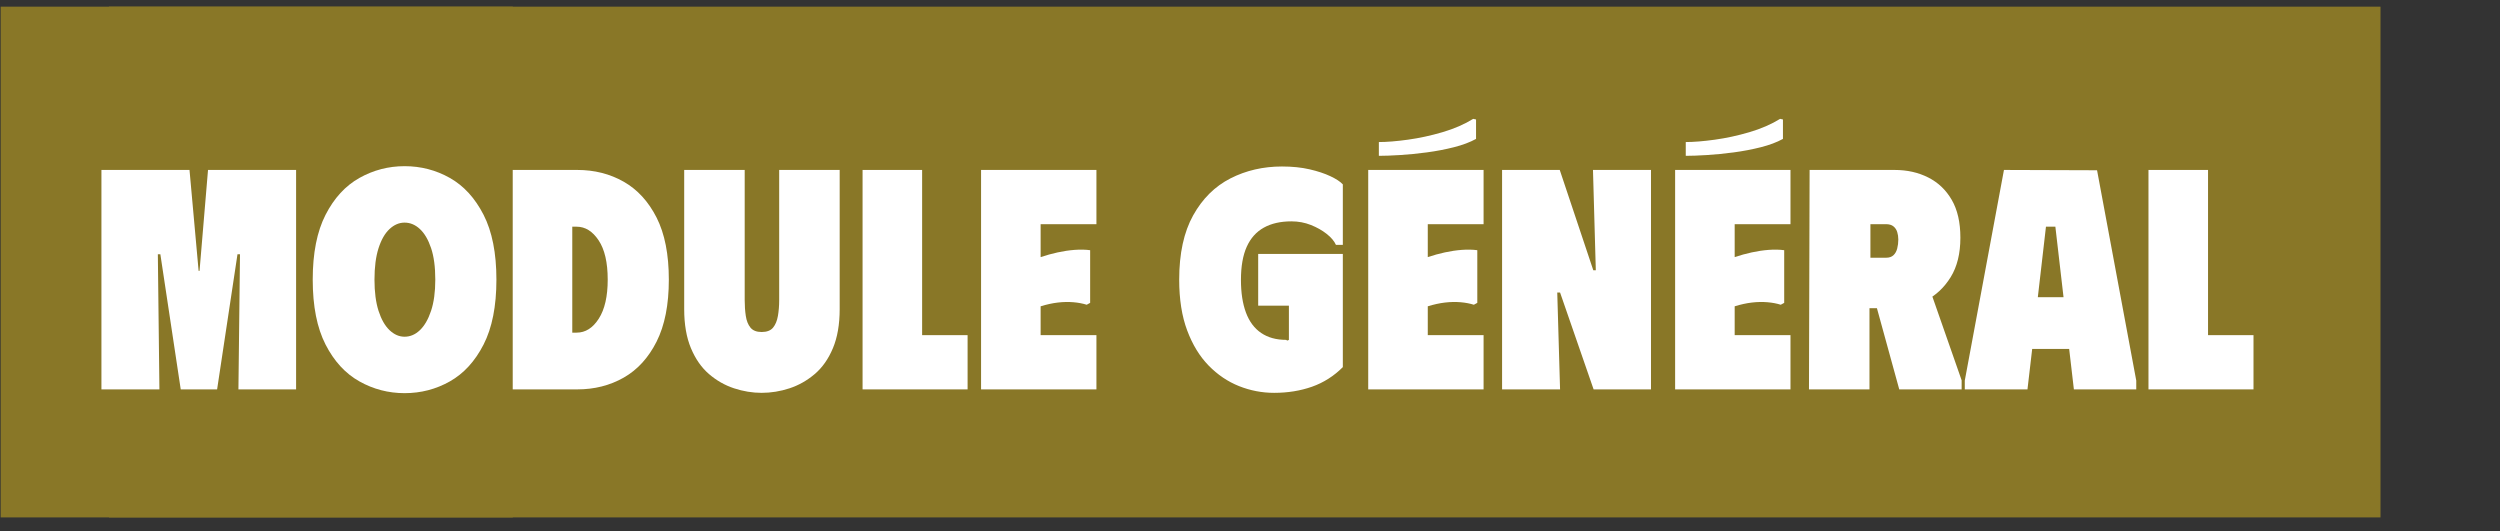 <?xml version="1.0" encoding="UTF-8"?> <svg xmlns="http://www.w3.org/2000/svg" xmlns:xlink="http://www.w3.org/1999/xlink" width="2321" zoomAndPan="magnify" viewBox="0 0 1740.75 369.75" height="493" preserveAspectRatio="xMidYMid meet" version="1.0"><rect x="0" y="0" width="1740.75" height="369.75" fill="#333333" stroke="none"/><defs><g></g><clipPath id="e58bbdfe0c"><path d="M 0.465 4 L 1658 4 L 1658 361 L 0.465 361 Z M 0.465 4 " clip-rule="nonzero"></path></clipPath></defs><path fill="#897727" d="M 75.879 4.648 L 357.082 4.648 L 357.082 360.262 L 75.879 360.262 L 75.879 4.648 " fill-opacity="1" fill-rule="nonzero"></path><g fill="#ffffff" fill-opacity="1"><g transform="translate(163.19, 271.13)"><g><path d="M 3.062 -76.406 C 3.062 -89.938 4.879 -101.688 8.516 -111.656 C 12.148 -121.625 17.062 -129.805 23.25 -136.203 C 29.438 -142.609 36.457 -147.375 44.312 -150.5 C 52.164 -153.633 60.316 -155.203 68.766 -155.203 C 76.91 -155.203 83.641 -154.438 88.953 -152.906 C 94.266 -151.375 98.082 -149.664 100.406 -147.781 L 100.406 -108.266 L 95.609 -108.266 C 94.148 -110.016 91.816 -111.906 88.609 -113.938 C 85.41 -115.977 81.629 -117 77.266 -117 C 71.016 -117 65.562 -115.469 60.906 -112.406 C 56.25 -109.352 52.609 -104.805 49.984 -98.766 C 47.367 -92.734 46.062 -85.281 46.062 -76.406 C 46.062 -67.52 47.367 -60.055 49.984 -54.016 C 52.609 -47.984 56.25 -43.438 60.906 -40.375 C 65.562 -37.32 71.016 -35.797 77.266 -35.797 C 81.773 -35.797 85.594 -36.812 88.719 -38.844 C 91.852 -40.883 94.148 -42.781 95.609 -44.531 L 100.406 -44.531 L 100.406 -5.016 C 98.082 -3.129 94.301 -1.422 89.062 0.109 C 83.82 1.641 77.129 2.406 68.984 2.406 C 60.68 2.406 52.598 0.844 44.734 -2.281 C 36.879 -5.414 29.82 -10.18 23.562 -16.578 C 17.312 -22.984 12.332 -31.172 8.625 -41.141 C 4.914 -51.109 3.062 -62.863 3.062 -76.406 Z M 3.062 -76.406 "></path></g></g></g><g clip-path="url(#e58bbdfe0c)"><path fill="#897727" d="M -24.98 4.648 L 1657.551 4.648 L 1657.551 360.262 L -24.98 360.262 L -24.98 4.648 " fill-opacity="1" fill-rule="nonzero"></path></g><g fill="#ffffff" fill-opacity="1"><g transform="translate(62.329, 271.13)"><g><path d="M 8.297 0 L 8.297 -152.797 L 69.625 -152.797 L 75.969 -82.516 L 76.609 -82.516 L 82.516 -152.797 L 143.844 -152.797 L 143.844 0 L 103.688 0 L 104.781 -94.078 L 103.031 -94.078 L 88.844 0 L 63.516 0 L 49.328 -94.078 L 47.578 -94.078 L 48.672 0 Z M 8.297 0 "></path></g></g></g><g fill="#ffffff" fill-opacity="1"><g transform="translate(214.688, 271.13)"><g><path d="M 3.062 -76.406 C 3.062 -94.883 6.039 -109.941 12 -121.578 C 17.969 -133.223 25.828 -141.773 35.578 -147.234 C 45.328 -152.691 55.805 -155.422 67.016 -155.422 C 78.359 -155.422 88.867 -152.691 98.547 -147.234 C 108.223 -141.773 116.047 -133.223 122.016 -121.578 C 127.984 -109.941 130.969 -94.883 130.969 -76.406 C 130.969 -57.914 127.984 -42.848 122.016 -31.203 C 116.047 -19.566 108.223 -11.02 98.547 -5.562 C 88.867 -0.102 78.359 2.625 67.016 2.625 C 55.805 2.625 45.328 -0.102 35.578 -5.562 C 25.828 -11.02 17.969 -19.566 12 -31.203 C 6.039 -42.848 3.062 -57.914 3.062 -76.406 Z M 46.062 -76.406 C 46.062 -67.812 47.004 -60.566 48.891 -54.672 C 50.785 -48.785 53.332 -44.312 56.531 -41.25 C 59.738 -38.195 63.234 -36.672 67.016 -36.672 C 70.941 -36.672 74.504 -38.195 77.703 -41.25 C 80.91 -44.312 83.492 -48.785 85.453 -54.672 C 87.422 -60.566 88.406 -67.812 88.406 -76.406 C 88.406 -85.281 87.422 -92.625 85.453 -98.438 C 83.492 -104.258 80.91 -108.66 77.703 -111.641 C 74.504 -114.629 70.941 -116.125 67.016 -116.125 C 63.234 -116.125 59.738 -114.629 56.531 -111.641 C 53.332 -108.66 50.785 -104.223 48.891 -98.328 C 47.004 -92.441 46.062 -85.133 46.062 -76.406 Z M 46.062 -76.406 "></path></g></g></g><g fill="#ffffff" fill-opacity="1"><g transform="translate(348.711, 271.13)"><g><path d="M 53.266 -152.797 L 8.297 -152.797 L 8.297 0 L 53.266 0 C 65.191 0 75.957 -2.727 85.562 -8.188 C 95.164 -13.645 102.805 -22.008 108.484 -33.281 C 114.16 -44.562 117 -58.938 117 -76.406 C 117 -94.008 114.16 -108.41 108.484 -119.609 C 102.805 -130.816 95.164 -139.148 85.562 -144.609 C 75.957 -150.066 65.191 -152.797 53.266 -152.797 Z M 52.828 -39.516 L 49.766 -39.516 L 49.766 -113.281 L 52.828 -113.281 C 58.797 -113.281 63.891 -110.113 68.109 -103.781 C 72.328 -97.457 74.438 -88.332 74.438 -76.406 C 74.438 -64.758 72.359 -55.695 68.203 -49.219 C 64.055 -42.75 58.93 -39.516 52.828 -39.516 Z M 52.828 -39.516 "></path></g></g></g><g fill="#ffffff" fill-opacity="1"><g transform="translate(468.764, 271.13)"><g><path d="M 115.906 -55.875 L 115.906 -152.797 L 73.781 -152.797 L 73.781 -62.203 C 73.781 -58.273 73.488 -54.602 72.906 -51.188 C 72.32 -47.77 71.191 -45.039 69.516 -43 C 67.848 -40.969 65.195 -39.953 61.562 -39.953 C 58.062 -39.953 55.473 -40.969 53.797 -43 C 52.129 -45.039 51.039 -47.77 50.531 -51.188 C 50.02 -54.602 49.766 -58.273 49.766 -62.203 L 49.766 -152.797 L 7.641 -152.797 L 7.641 -55.875 C 7.641 -45.258 9.203 -36.203 12.328 -28.703 C 15.461 -21.211 19.648 -15.207 24.891 -10.688 C 30.129 -6.176 35.945 -2.863 42.344 -0.75 C 48.75 1.352 55.156 2.406 61.562 2.406 C 68.102 2.406 74.578 1.352 80.984 -0.75 C 87.391 -2.863 93.242 -6.176 98.547 -10.688 C 103.859 -15.207 108.078 -21.211 111.203 -28.703 C 114.336 -36.203 115.906 -45.258 115.906 -55.875 Z M 115.906 -55.875 "></path></g></g></g><g fill="#ffffff" fill-opacity="1"><g transform="translate(592.31, 271.13)"><g><path d="M 8.297 -152.797 L 49.766 -152.797 L 49.766 -37.766 L 81.422 -37.766 L 81.422 0 L 8.297 0 Z M 8.297 -152.797 "></path></g></g></g><g fill="#ffffff" fill-opacity="1"><g transform="translate(674.82, 271.13)"><g><path d="M 88.625 -152.797 L 88.625 -115.031 L 49.766 -115.031 L 49.766 -92.109 C 53.691 -93.422 57.656 -94.516 61.656 -95.391 C 65.664 -96.266 69.598 -96.848 73.453 -97.141 C 77.305 -97.43 80.906 -97.359 84.25 -96.922 L 84.25 -60.25 L 81.859 -58.938 C 79.086 -59.812 75.992 -60.395 72.578 -60.688 C 69.16 -60.977 65.555 -60.906 61.766 -60.469 C 57.984 -60.031 53.984 -59.156 49.766 -57.844 L 49.766 -37.766 L 88.625 -37.766 L 88.625 0 L 8.297 0 L 8.297 -152.797 Z M 88.625 -152.797 "></path></g></g></g><g fill="#ffffff" fill-opacity="1"><g transform="translate(768.243, 271.13)"><g></g></g></g><g fill="#ffffff" fill-opacity="1"><g transform="translate(818.011, 271.13)"><g><path d="M 3.062 -76.406 C 3.062 -94.594 6.297 -109.504 12.766 -121.141 C 19.242 -132.785 27.898 -141.375 38.734 -146.906 C 49.578 -152.438 61.551 -155.203 74.656 -155.203 C 81.781 -155.203 88.18 -154.547 93.859 -153.234 C 99.535 -151.922 104.375 -150.316 108.375 -148.422 C 112.375 -146.535 115.25 -144.645 117 -142.75 L 117 -100.625 L 112.203 -100.625 C 111.035 -103.25 108.883 -105.797 105.75 -108.266 C 102.625 -110.742 98.953 -112.816 94.734 -114.484 C 90.516 -116.16 86.004 -117 81.203 -117 C 73.629 -117 67.223 -115.539 61.984 -112.625 C 56.754 -109.719 52.789 -105.281 50.094 -99.312 C 47.406 -93.352 46.062 -85.645 46.062 -76.188 C 46.062 -67.301 47.223 -59.727 49.547 -53.469 C 51.879 -47.219 55.41 -42.488 60.141 -39.281 C 64.867 -36.082 70.648 -34.484 77.484 -34.484 C 77.484 -34.484 77.664 -34.375 78.031 -34.156 C 78.395 -33.938 78.867 -34.047 79.453 -34.484 L 79.453 -58.281 L 58.062 -58.281 L 58.062 -94.297 L 117 -94.297 L 117 -15.5 C 110.738 -9.238 103.57 -4.688 95.5 -1.844 C 87.426 0.988 78.656 2.406 69.188 2.406 C 60.75 2.406 52.598 0.844 44.734 -2.281 C 36.879 -5.414 29.82 -10.18 23.562 -16.578 C 17.312 -22.984 12.332 -31.133 8.625 -41.031 C 4.914 -50.926 3.062 -62.719 3.062 -76.406 Z M 3.062 -76.406 "></path></g></g></g><g fill="#ffffff" fill-opacity="1"><g transform="translate(944.394, 271.13)"><g><path d="M 88.625 -152.797 L 88.625 -115.031 L 49.766 -115.031 L 49.766 -92.109 C 53.691 -93.422 57.656 -94.516 61.656 -95.391 C 65.664 -96.266 69.598 -96.848 73.453 -97.141 C 77.305 -97.43 80.906 -97.359 84.25 -96.922 L 84.25 -60.25 L 81.859 -58.938 C 79.086 -59.812 75.992 -60.395 72.578 -60.688 C 69.16 -60.977 65.555 -60.906 61.766 -60.469 C 57.984 -60.031 53.984 -59.156 49.766 -57.844 L 49.766 -37.766 L 88.625 -37.766 L 88.625 0 L 8.297 0 L 8.297 -152.797 Z M 81.406 -188.375 L 83.375 -187.938 L 83.375 -174.406 C 79.156 -172.082 74.023 -170.156 67.984 -168.625 C 61.941 -167.094 55.645 -165.891 49.094 -165.016 C 42.551 -164.148 36.332 -163.535 30.438 -163.172 C 24.551 -162.805 19.641 -162.625 15.703 -162.625 L 15.703 -172.219 C 21.234 -172.219 27.961 -172.766 35.891 -173.859 C 43.828 -174.953 51.867 -176.695 60.016 -179.094 C 68.172 -181.5 75.301 -184.594 81.406 -188.375 Z M 81.406 -188.375 "></path></g></g></g><g fill="#ffffff" fill-opacity="1"><g transform="translate(1037.599, 271.13)"><g><path d="M 71.594 -152.797 L 111.984 -152.797 L 111.984 0 L 72.031 0 L 48.672 -67.453 L 46.719 -67.453 L 48.672 0 L 8.297 0 L 8.297 -152.797 L 48.453 -152.797 L 71.812 -82.953 L 73.562 -82.953 Z M 71.594 -152.797 "></path></g></g></g><g fill="#ffffff" fill-opacity="1"><g transform="translate(1158.089, 271.13)"><g><path d="M 88.625 -152.797 L 88.625 -115.031 L 49.766 -115.031 L 49.766 -92.109 C 53.691 -93.422 57.656 -94.516 61.656 -95.391 C 65.664 -96.266 69.598 -96.848 73.453 -97.141 C 77.305 -97.43 80.906 -97.359 84.25 -96.922 L 84.25 -60.25 L 81.859 -58.938 C 79.086 -59.812 75.992 -60.395 72.578 -60.688 C 69.16 -60.977 65.555 -60.906 61.766 -60.469 C 57.984 -60.031 53.984 -59.156 49.766 -57.844 L 49.766 -37.766 L 88.625 -37.766 L 88.625 0 L 8.297 0 L 8.297 -152.797 Z M 81.406 -188.375 L 83.375 -187.938 L 83.375 -174.406 C 79.156 -172.082 74.023 -170.156 67.984 -168.625 C 61.941 -167.094 55.645 -165.891 49.094 -165.016 C 42.551 -164.148 36.332 -163.535 30.438 -163.172 C 24.551 -162.805 19.641 -162.625 15.703 -162.625 L 15.703 -172.219 C 21.234 -172.219 27.961 -172.766 35.891 -173.859 C 43.828 -174.953 51.867 -176.695 60.016 -179.094 C 68.172 -181.5 75.301 -184.594 81.406 -188.375 Z M 81.406 -188.375 "></path></g></g></g><g fill="#ffffff" fill-opacity="1"><g transform="translate(1251.294, 271.13)"><g><path d="M 8.734 -152.797 L 50.422 -152.797 L 50.422 0 L 8.297 0 Z M 67.891 -152.797 C 76.617 -152.797 84.438 -151.047 91.344 -147.547 C 98.258 -144.055 103.719 -138.852 107.719 -131.938 C 111.719 -125.031 113.719 -116.266 113.719 -105.641 C 113.719 -94.586 111.461 -85.422 106.953 -78.141 C 102.441 -70.867 96.656 -65.445 89.594 -61.875 C 82.539 -58.312 75.086 -56.531 67.234 -56.531 L 30.125 -56.531 L 30.125 -152.797 Z M 51.078 -91.672 L 61.984 -91.672 C 64.172 -91.672 65.883 -92.254 67.125 -93.422 C 68.363 -94.586 69.234 -96.148 69.734 -98.109 C 70.242 -100.078 70.5 -102.156 70.5 -104.344 C 70.5 -106.227 70.242 -107.973 69.734 -109.578 C 69.234 -111.18 68.363 -112.488 67.125 -113.5 C 65.883 -114.52 64.172 -115.031 61.984 -115.031 L 51.078 -115.031 Z M 49.547 -78.578 L 89.719 -77.484 L 114.594 -6.328 L 114.594 0 L 71.156 0 Z M 49.547 -78.578 "></path></g></g></g><g fill="#ffffff" fill-opacity="1"><g transform="translate(1368.074, 271.13)"><g><path d="M 0 0 L 0 -6.109 L 27.281 -152.797 L 92.109 -152.578 L 119.406 -6.109 L 119.406 0 L 75.969 0 L 72.688 -28.156 L 46.938 -28.156 L 43.656 0 Z M 50.859 -64.172 L 68.766 -64.172 L 63.078 -113.281 L 56.531 -113.281 Z M 50.859 -64.172 "></path></g></g></g><g fill="#ffffff" fill-opacity="1"><g transform="translate(1487.69, 271.13)"><g><path d="M 8.297 -152.797 L 49.766 -152.797 L 49.766 -37.766 L 81.422 -37.766 L 81.422 0 L 8.297 0 Z M 8.297 -152.797 "></path></g></g></g></svg> 